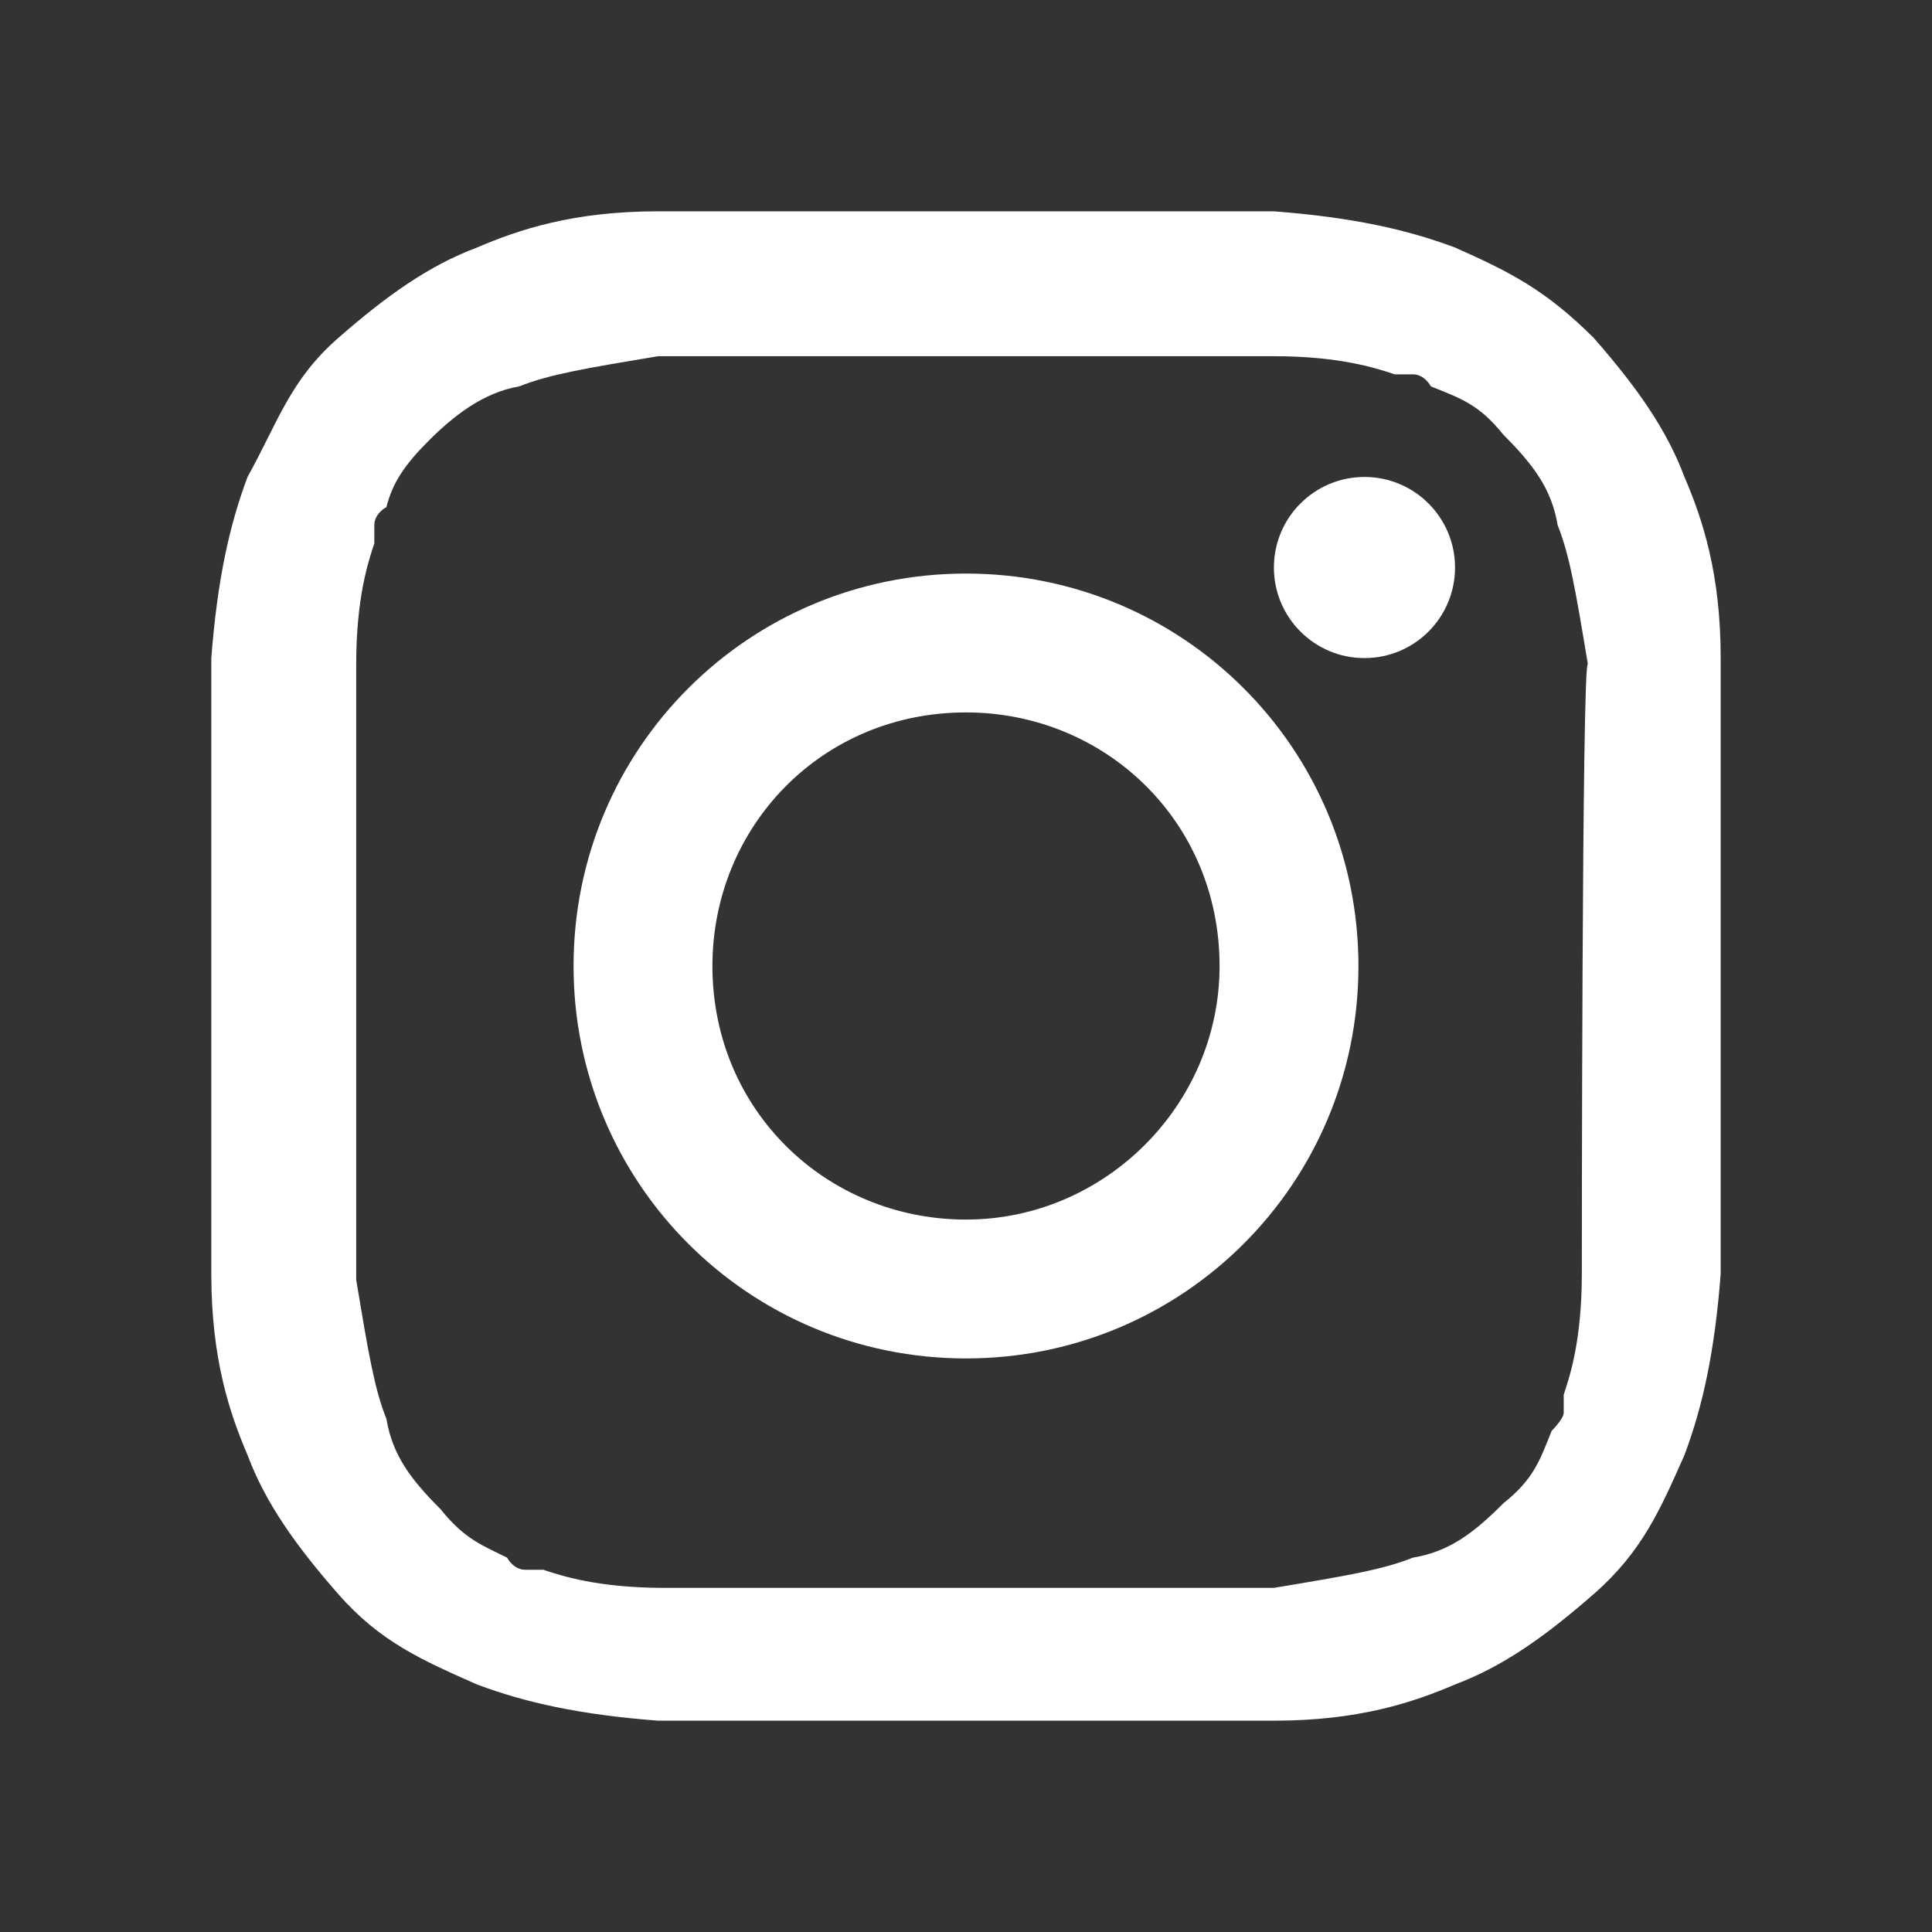 <?xml version="1.0" encoding="utf-8"?>
<!-- Generator: Adobe Illustrator 27.9.6, SVG Export Plug-In . SVG Version: 9.03 Build 54986)  -->
<svg version="1.1" id="Layer_1" xmlns="http://www.w3.org/2000/svg" xmlns:xlink="http://www.w3.org/1999/xlink" x="0px" y="0px"
	 viewBox="0 0 32 32" style="enable-background:new 0 0 32 32;" xml:space="preserve">
<rect x="0" y="0" width="32" height="32" fill="#333333" stroke="none"/>
<style type="text/css">
	.st0{fill:#FFFFFF;}
</style>
<g>
	<g>
		<circle class="st0" cx="22.6" cy="9.4" r="1.5"/>
	</g>
	<g>
		<path class="st0" d="M16,9.5c-3.6,0-6.5,2.9-6.5,6.5s2.9,6.5,6.5,6.5s6.5-2.9,6.5-6.5S19.6,9.5,16,9.5z M16,20.2
			c-2.3,0-4.2-1.8-4.2-4.2c0-2.3,1.8-4.2,4.2-4.2c2.3,0,4.2,1.8,4.2,4.2C20.2,18.3,18.3,20.2,16,20.2z"/>
	</g>
	<g>
		<path class="st0" d="M26.4,5.6c-0.8-0.8-1.4-1.1-2.3-1.5c-0.8-0.3-1.7-0.5-3-0.6H10.9c-1.4,0-2.3,0.3-3,0.6
			C7.1,4.4,6.4,4.9,5.6,5.6S4.6,7,4.1,7.9c-0.3,0.8-0.5,1.7-0.6,3v10.2c0,1.4,0.3,2.3,0.6,3c0.3,0.8,0.8,1.5,1.5,2.3
			s1.4,1.1,2.3,1.5c0.8,0.3,1.7,0.5,3,0.6h10.2c1.4,0,2.3-0.3,3-0.6c0.8-0.3,1.5-0.8,2.3-1.5s1.1-1.4,1.5-2.3c0.3-0.8,0.5-1.7,0.6-3
			V10.9c0-1.4-0.3-2.3-0.6-3C27.6,7.1,27.1,6.4,26.4,5.6z M26.2,21.1c0,1.1-0.2,1.7-0.3,2c0,0,0,0.2,0,0.3s-0.2,0.3-0.2,0.3
			c-0.2,0.5-0.3,0.8-0.8,1.2c-0.5,0.5-0.9,0.8-1.5,0.9c-0.5,0.2-1.1,0.3-2.3,0.5H11c-1.1,0-1.7-0.2-2-0.3c0,0-0.2,0-0.3,0
			c-0.2,0-0.3-0.2-0.3-0.2C8,25.6,7.7,25.5,7.3,25c-0.5-0.5-0.8-0.9-0.9-1.5c-0.2-0.5-0.3-1.1-0.5-2.3V11c0-1.1,0.2-1.7,0.3-2
			c0,0,0-0.2,0-0.3c0-0.2,0.2-0.3,0.2-0.3C6.5,8,6.7,7.7,7.1,7.3S8,6.5,8.6,6.4c0.5-0.2,1.1-0.3,2.3-0.5h10.2c1.1,0,1.7,0.2,2,0.3
			c0,0,0.2,0,0.3,0c0.2,0,0.3,0.2,0.3,0.2c0.5,0.2,0.8,0.3,1.2,0.8c0.5,0.5,0.8,0.9,0.9,1.5c0.2,0.5,0.3,1.1,0.5,2.3
			C26.2,10.9,26.2,21.1,26.2,21.1z"/>
	</g>
</g>
</svg>
